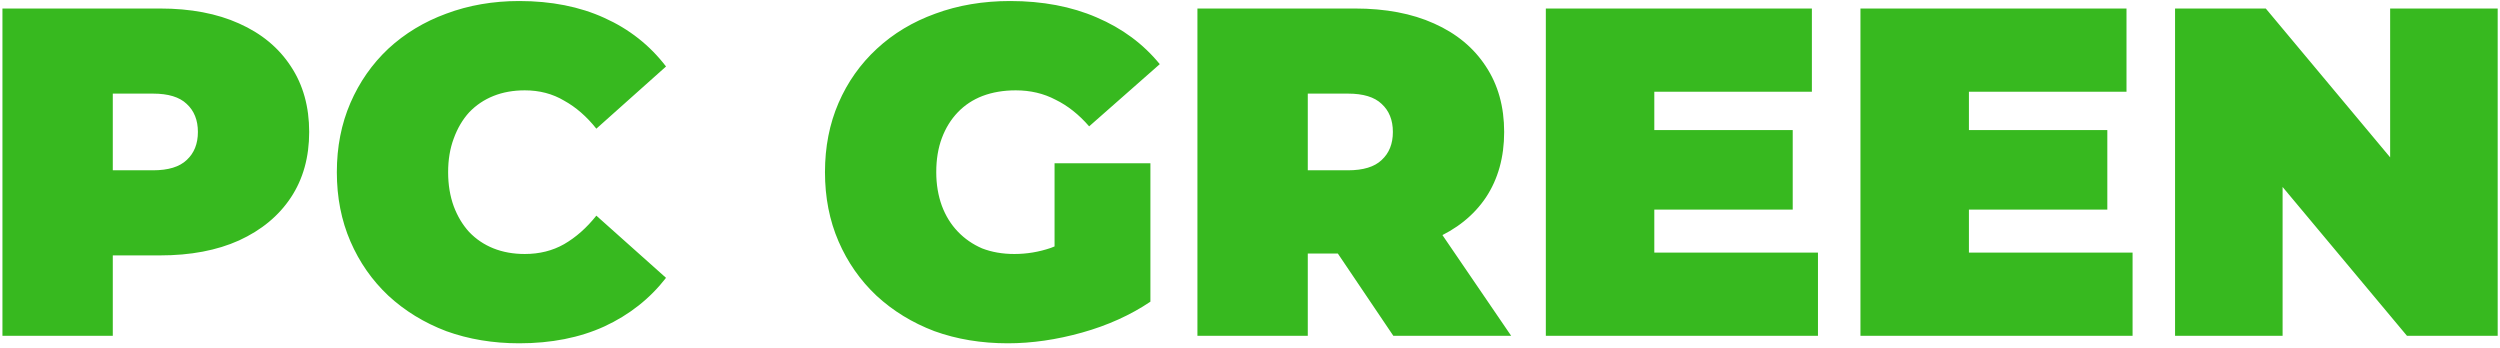 <?xml version="1.0" encoding="UTF-8"?> <svg xmlns="http://www.w3.org/2000/svg" width="402" height="56" viewBox="0 0 402 56" fill="none"> <path d="M0.393 54V1.369H25.731C30.644 1.369 34.879 2.171 38.438 3.775C42.047 5.379 44.829 7.685 46.784 10.692C48.739 13.649 49.716 17.158 49.716 21.218C49.716 25.279 48.739 28.787 46.784 31.745C44.829 34.702 42.047 37.008 38.438 38.662C34.879 40.266 30.644 41.068 25.731 41.068H10.243L18.137 33.474V54H0.393ZM18.137 35.429L10.243 27.384H24.604C27.06 27.384 28.864 26.832 30.017 25.73C31.22 24.627 31.822 23.123 31.822 21.218C31.822 19.314 31.22 17.81 30.017 16.707C28.864 15.604 27.06 15.053 24.604 15.053H10.243L18.137 7.008V35.429ZM83.487 55.203C79.277 55.203 75.367 54.551 71.758 53.248C68.199 51.895 65.092 49.99 62.435 47.534C59.828 45.078 57.798 42.17 56.345 38.812C54.891 35.454 54.164 31.745 54.164 27.684C54.164 23.624 54.891 19.915 56.345 16.557C57.798 13.198 59.828 10.291 62.435 7.835C65.092 5.379 68.199 3.499 71.758 2.196C75.367 0.843 79.277 0.166 83.487 0.166C88.65 0.166 93.212 1.068 97.171 2.873C101.181 4.677 104.49 7.284 107.096 10.692L95.893 20.692C94.34 18.737 92.61 17.233 90.705 16.181C88.851 15.078 86.746 14.527 84.39 14.527C82.535 14.527 80.856 14.828 79.352 15.429C77.848 16.03 76.545 16.908 75.442 18.061C74.39 19.213 73.563 20.617 72.961 22.271C72.36 23.875 72.059 25.68 72.059 27.684C72.059 29.689 72.36 31.519 72.961 33.173C73.563 34.777 74.39 36.156 75.442 37.308C76.545 38.461 77.848 39.339 79.352 39.94C80.856 40.541 82.535 40.842 84.39 40.842C86.746 40.842 88.851 40.316 90.705 39.263C92.61 38.161 94.34 36.632 95.893 34.677L107.096 44.677C104.49 48.035 101.181 50.642 97.171 52.496C93.212 54.301 88.65 55.203 83.487 55.203ZM162.054 55.203C157.793 55.203 153.859 54.551 150.25 53.248C146.691 51.895 143.583 49.99 140.926 47.534C138.32 45.078 136.29 42.17 134.836 38.812C133.383 35.454 132.656 31.745 132.656 27.684C132.656 23.624 133.383 19.915 134.836 16.557C136.29 13.198 138.345 10.291 141.002 7.835C143.658 5.379 146.791 3.499 150.4 2.196C154.059 0.843 158.069 0.166 162.43 0.166C167.643 0.166 172.279 1.043 176.339 2.798C180.45 4.552 183.833 7.058 186.49 10.316L175.136 20.316C173.482 18.411 171.678 16.983 169.723 16.03C167.818 15.028 165.688 14.527 163.332 14.527C161.377 14.527 159.598 14.828 157.994 15.429C156.44 16.03 155.112 16.908 154.009 18.061C152.906 19.213 152.054 20.592 151.453 22.196C150.851 23.8 150.55 25.629 150.55 27.684C150.55 29.639 150.851 31.444 151.453 33.098C152.054 34.702 152.906 36.08 154.009 37.233C155.112 38.386 156.415 39.288 157.919 39.94C159.473 40.541 161.202 40.842 163.107 40.842C165.112 40.842 167.066 40.516 168.971 39.865C170.876 39.163 172.906 37.985 175.061 36.331L184.986 48.511C181.778 50.667 178.119 52.321 174.009 53.474C169.898 54.627 165.914 55.203 162.054 55.203ZM169.573 46.256V26.256H184.986V48.511L169.573 46.256ZM192.546 54V1.369H217.885C222.797 1.369 227.032 2.171 230.591 3.775C234.2 5.379 236.982 7.685 238.937 10.692C240.892 13.649 241.869 17.158 241.869 21.218C241.869 25.279 240.892 28.787 238.937 31.745C236.982 34.652 234.2 36.882 230.591 38.436C227.032 39.99 222.797 40.767 217.885 40.767H202.396L210.291 33.474V54H192.546ZM224.05 54L211.118 34.827H229.914L242.997 54H224.05ZM210.291 35.429L202.396 27.384H216.757C219.213 27.384 221.017 26.832 222.17 25.73C223.373 24.627 223.975 23.123 223.975 21.218C223.975 19.314 223.373 17.81 222.17 16.707C221.017 15.604 219.213 15.053 216.757 15.053H202.396L210.291 7.008V35.429ZM264.81 20.918H288.269V33.7H264.81V20.918ZM266.013 40.617H292.329V54H248.57V1.369H291.351V14.752H266.013V40.617ZM315.4 20.918H338.858V33.7H315.4V20.918ZM316.603 40.617H342.918V54H299.16V1.369H341.941V14.752H316.603V40.617ZM349.749 54V1.369H364.336L391.102 33.399H384.335V1.369H401.628V54H387.042L360.276 21.97H367.042V54H349.749Z" fill="#37B91F"></path> </svg> 